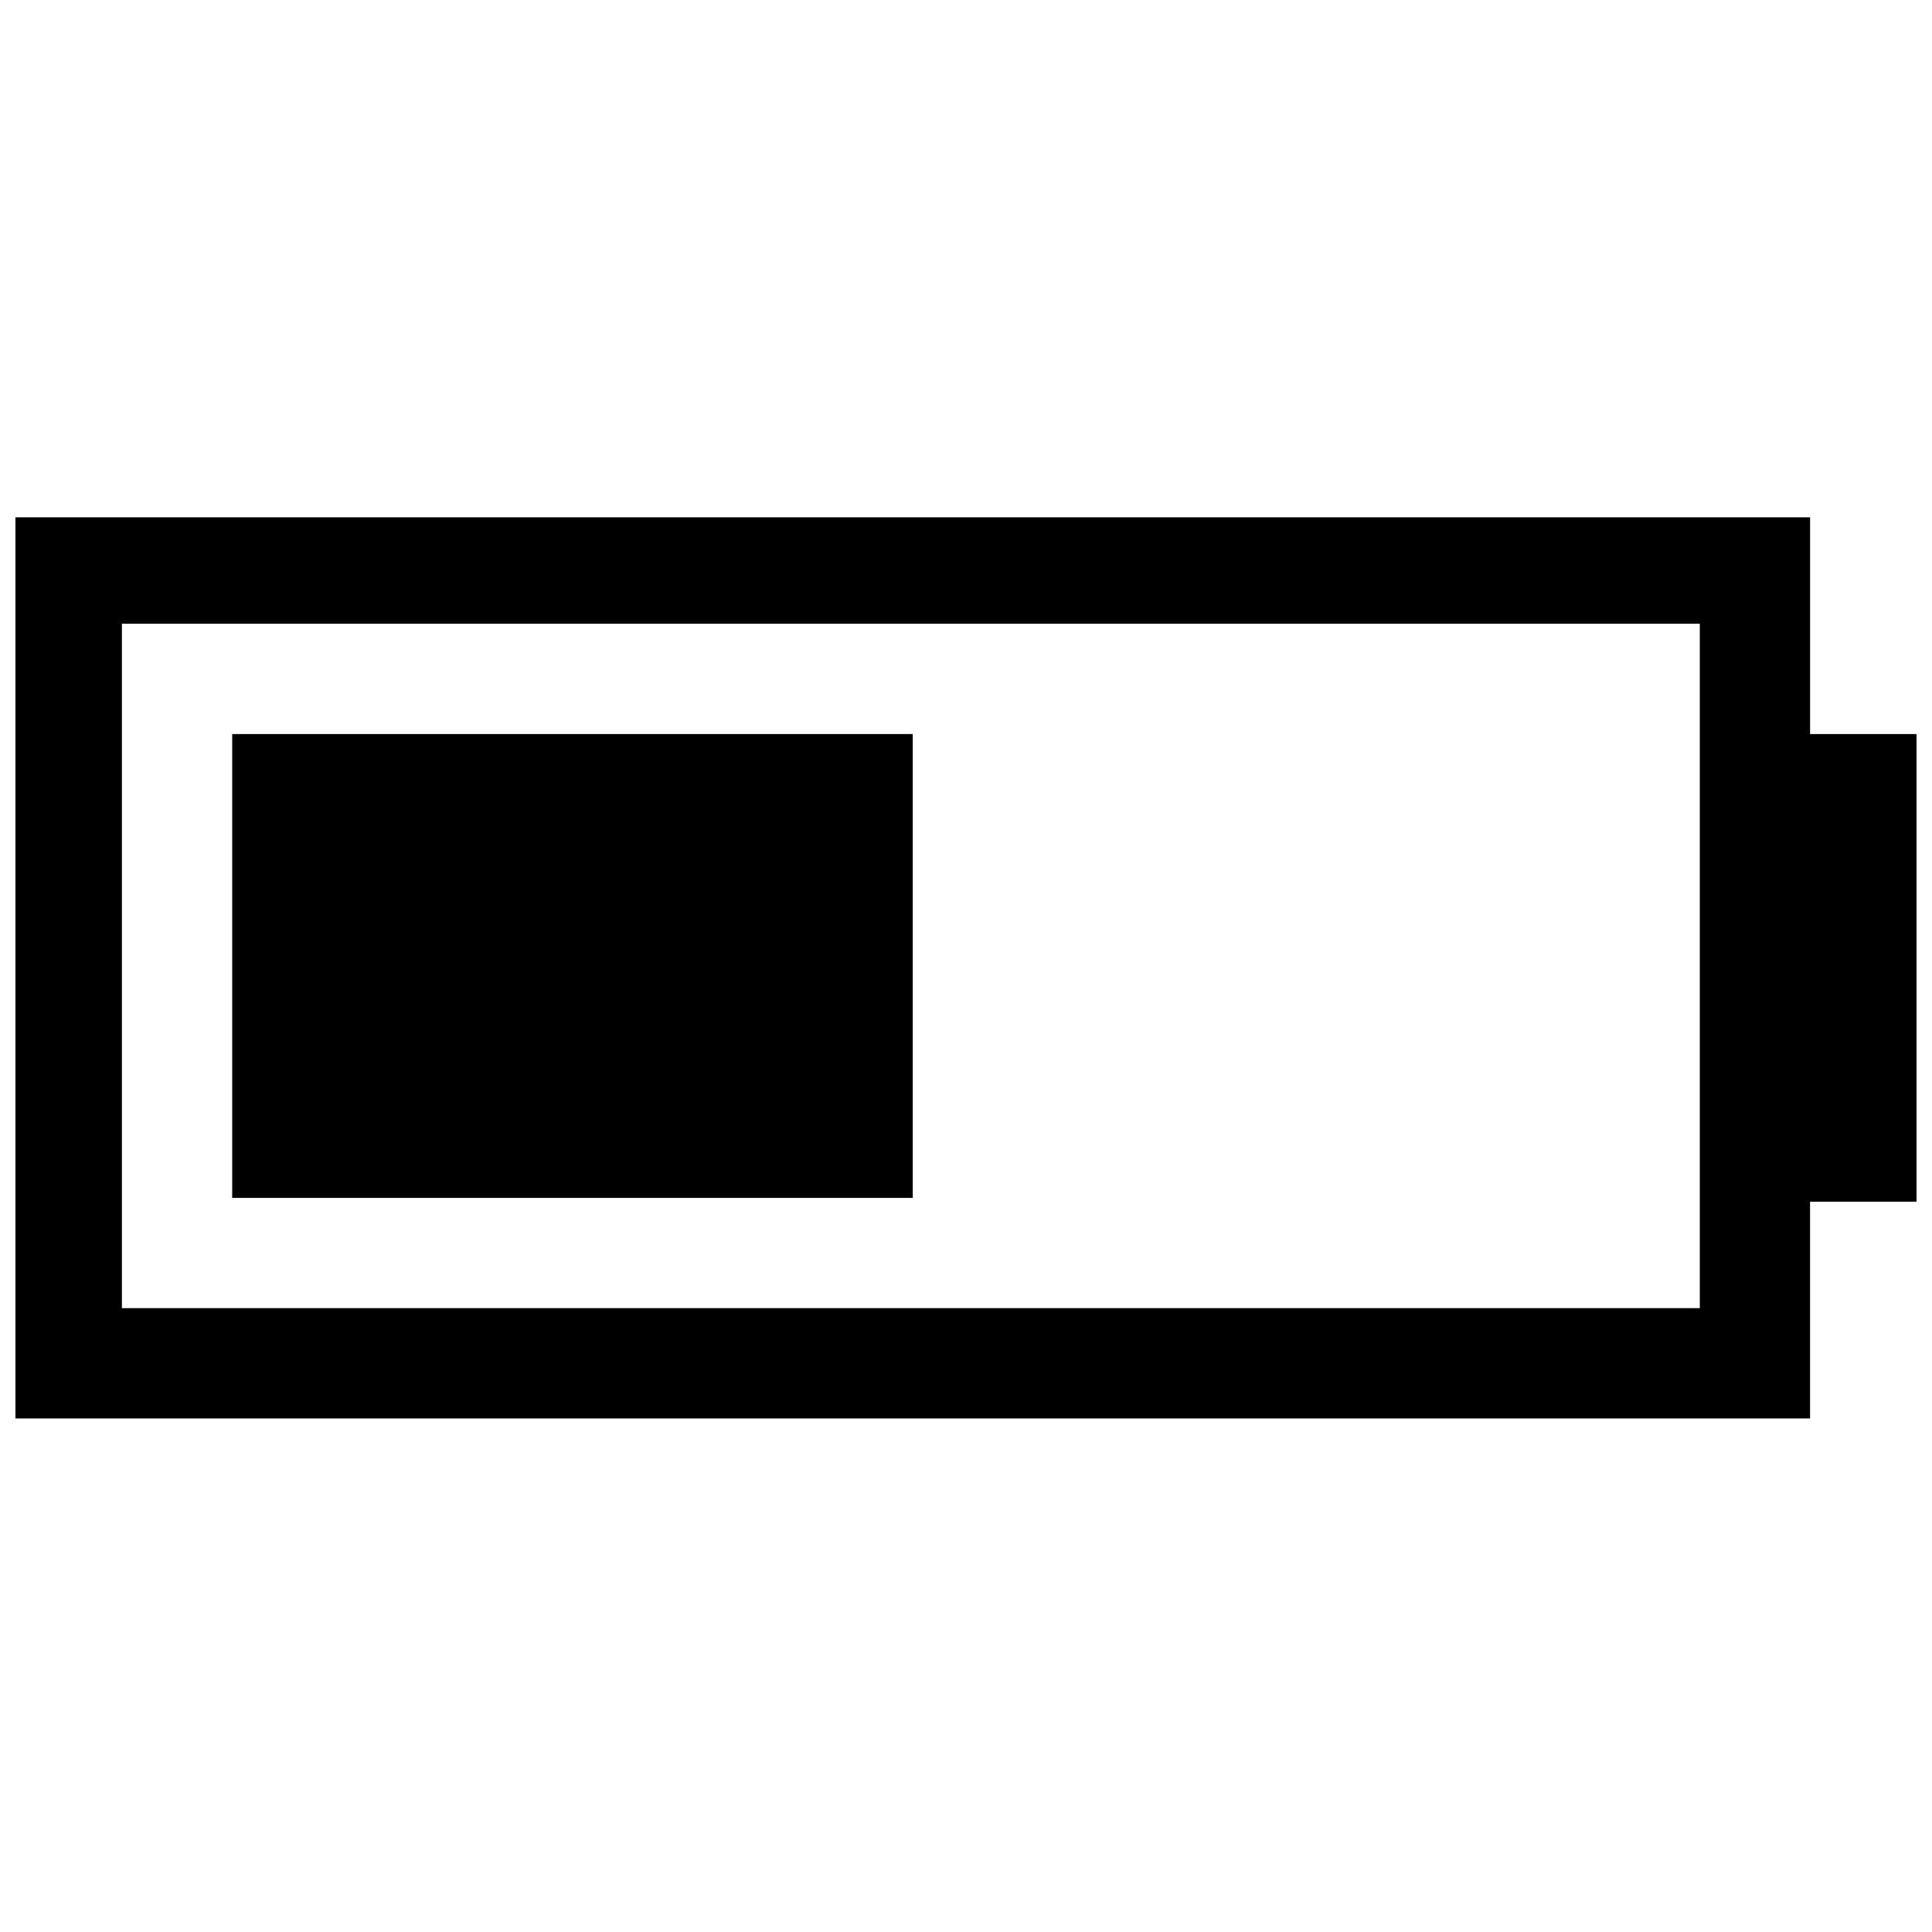 <?xml version="1.0" encoding="UTF-8"?>
<!-- Uploaded to: ICON Repo, www.svgrepo.com, Generator: ICON Repo Mixer Tools -->
<svg width="800px" height="800px" version="1.1" viewBox="144 144 512 512" xmlns="http://www.w3.org/2000/svg">
 <defs>
  <clipPath id="a">
   <path d="m148.09 281h503.81v239h-503.81z"/>
  </clipPath>
 </defs>
 <g clip-path="url(#a)">
  <path d="m385.89 461.46h-180.36v-122.93h180.36zm266.01-122.93v123.94h-28.215v57.434h-475.59v-238.81h475.6v57.434zm-57.434-29.223h-418.16v181.37h418.16z"/>
 </g>
</svg>
